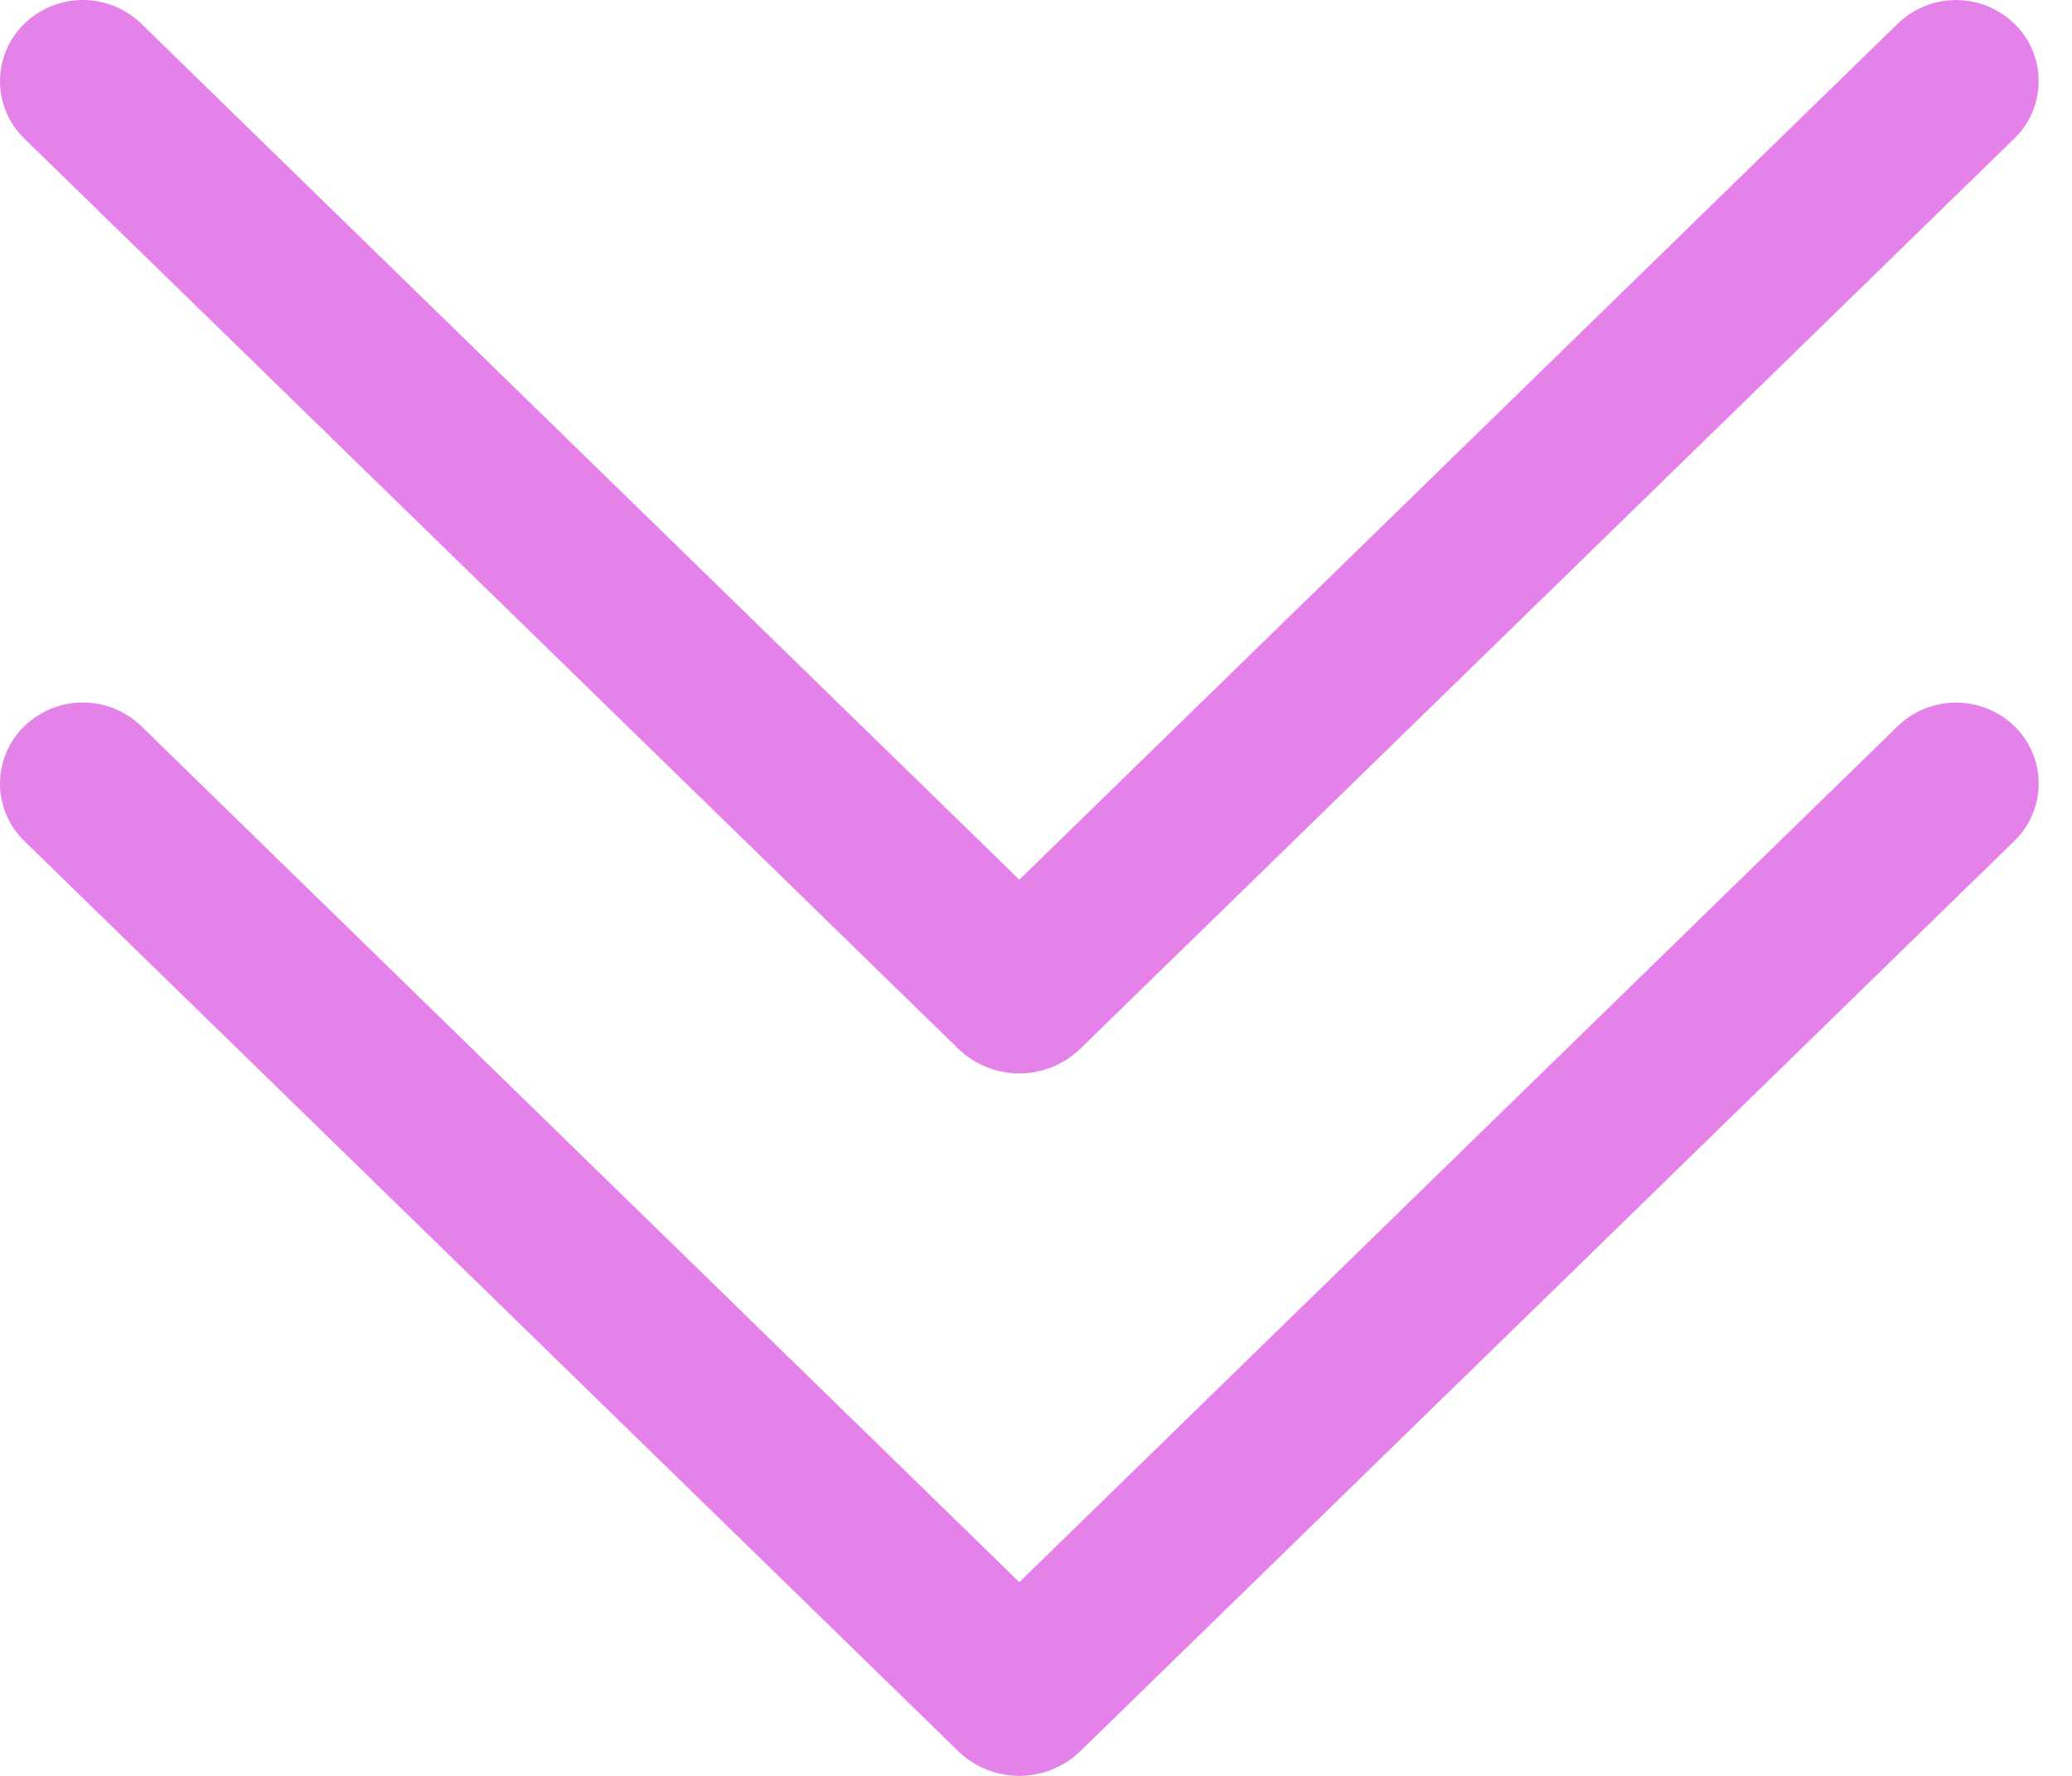 <svg width="56" height="48" viewBox="0 0 56 48" fill="none" xmlns="http://www.w3.org/2000/svg">
<path d="M54.449 19.633C54.655 19.835 54.819 20.076 54.931 20.341C55.043 20.608 55.1 20.893 55.1 21.182C55.099 21.47 55.041 21.756 54.928 22.021C54.816 22.287 54.651 22.527 54.444 22.728L29.205 47.326C28.762 47.758 28.168 48 27.549 48C26.93 48 26.335 47.758 25.892 47.326L0.653 22.728C0.446 22.527 0.282 22.286 0.17 22.02C0.058 21.755 -0 21.469 -0 21.181C-0 20.892 0.058 20.607 0.17 20.341C0.282 20.075 0.446 19.834 0.653 19.633C1.077 19.219 1.646 18.987 2.238 18.987C2.831 18.987 3.4 19.219 3.824 19.633L27.549 42.764L51.283 19.633C51.706 19.221 52.274 18.99 52.866 18.99C53.457 18.99 54.025 19.221 54.449 19.633ZM54.449 0.646C54.655 0.847 54.819 1.088 54.931 1.354C55.043 1.62 55.1 1.906 55.1 2.194C55.099 2.483 55.041 2.768 54.928 3.034C54.816 3.299 54.651 3.54 54.444 3.741L29.205 28.339C28.762 28.771 28.168 29.013 27.549 29.013C26.93 29.013 26.335 28.771 25.892 28.339L0.653 3.741C0.446 3.539 0.282 3.299 0.17 3.033C0.058 2.767 -0 2.482 -0 2.193C-0 1.905 0.058 1.619 0.17 1.353C0.282 1.088 0.446 0.847 0.653 0.646C1.077 0.232 1.646 -2.33654e-06 2.238 -2.31063e-06C2.831 -2.28473e-06 3.4 0.232 3.824 0.646L27.549 23.777L51.283 0.646C51.706 0.233 52.274 0.002 52.866 0.002C53.457 0.002 54.025 0.233 54.449 0.646Z" fill="#E582EA"/>
</svg>
